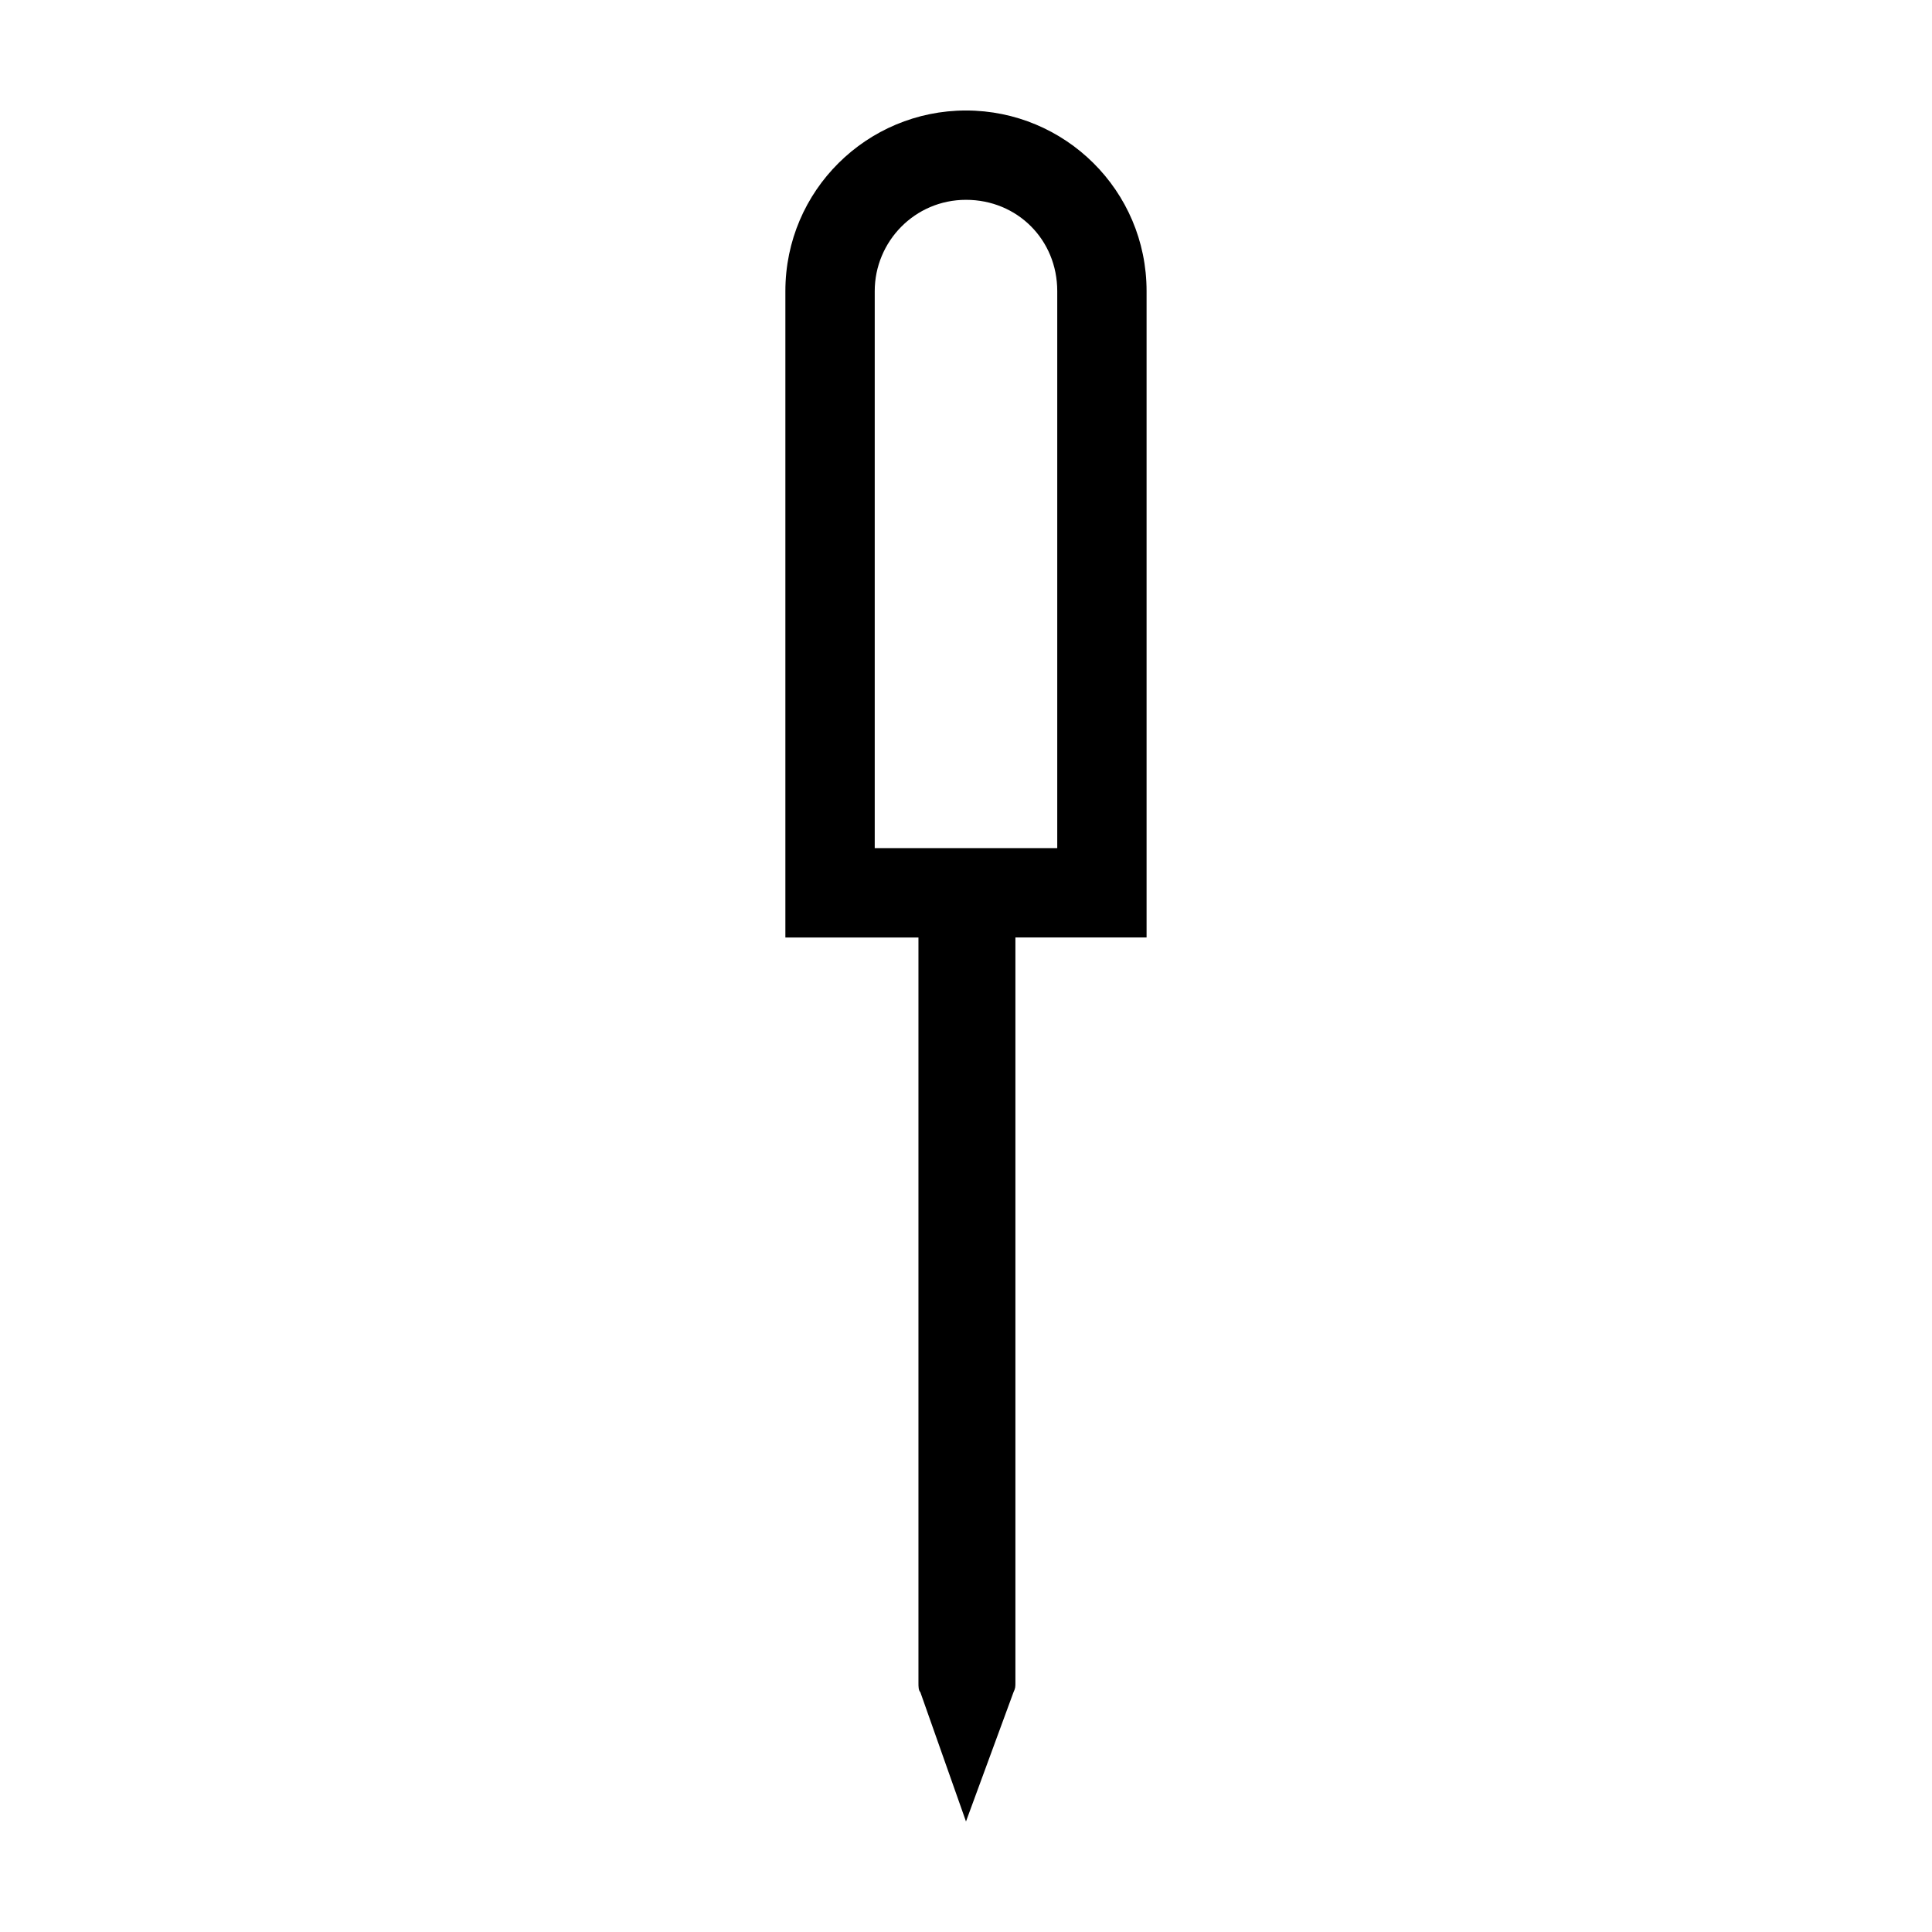 <?xml version="1.0" encoding="UTF-8"?>
<!-- Uploaded to: ICON Repo, www.iconrepo.com, Generator: ICON Repo Mixer Tools -->
<svg fill="#000000" width="800px" height="800px" version="1.1" viewBox="144 144 512 512" xmlns="http://www.w3.org/2000/svg">
 <path d="m412.59 592.45c0.504-1.008 0.504-1.512 0.504-2.519v-197.49h34.762v-171.3c0-26.699-21.664-47.859-47.859-47.859-26.199 0-47.863 21.16-47.863 47.863v171.3h35.266v197.49c0 1.008 0 2.016 0.504 2.519l12.094 34.254zm-36.777-223.69v-147.62c0-13.098 10.578-24.184 24.184-24.184 13.602 0 24.184 10.578 24.184 24.184v147.62z"/>
</svg>